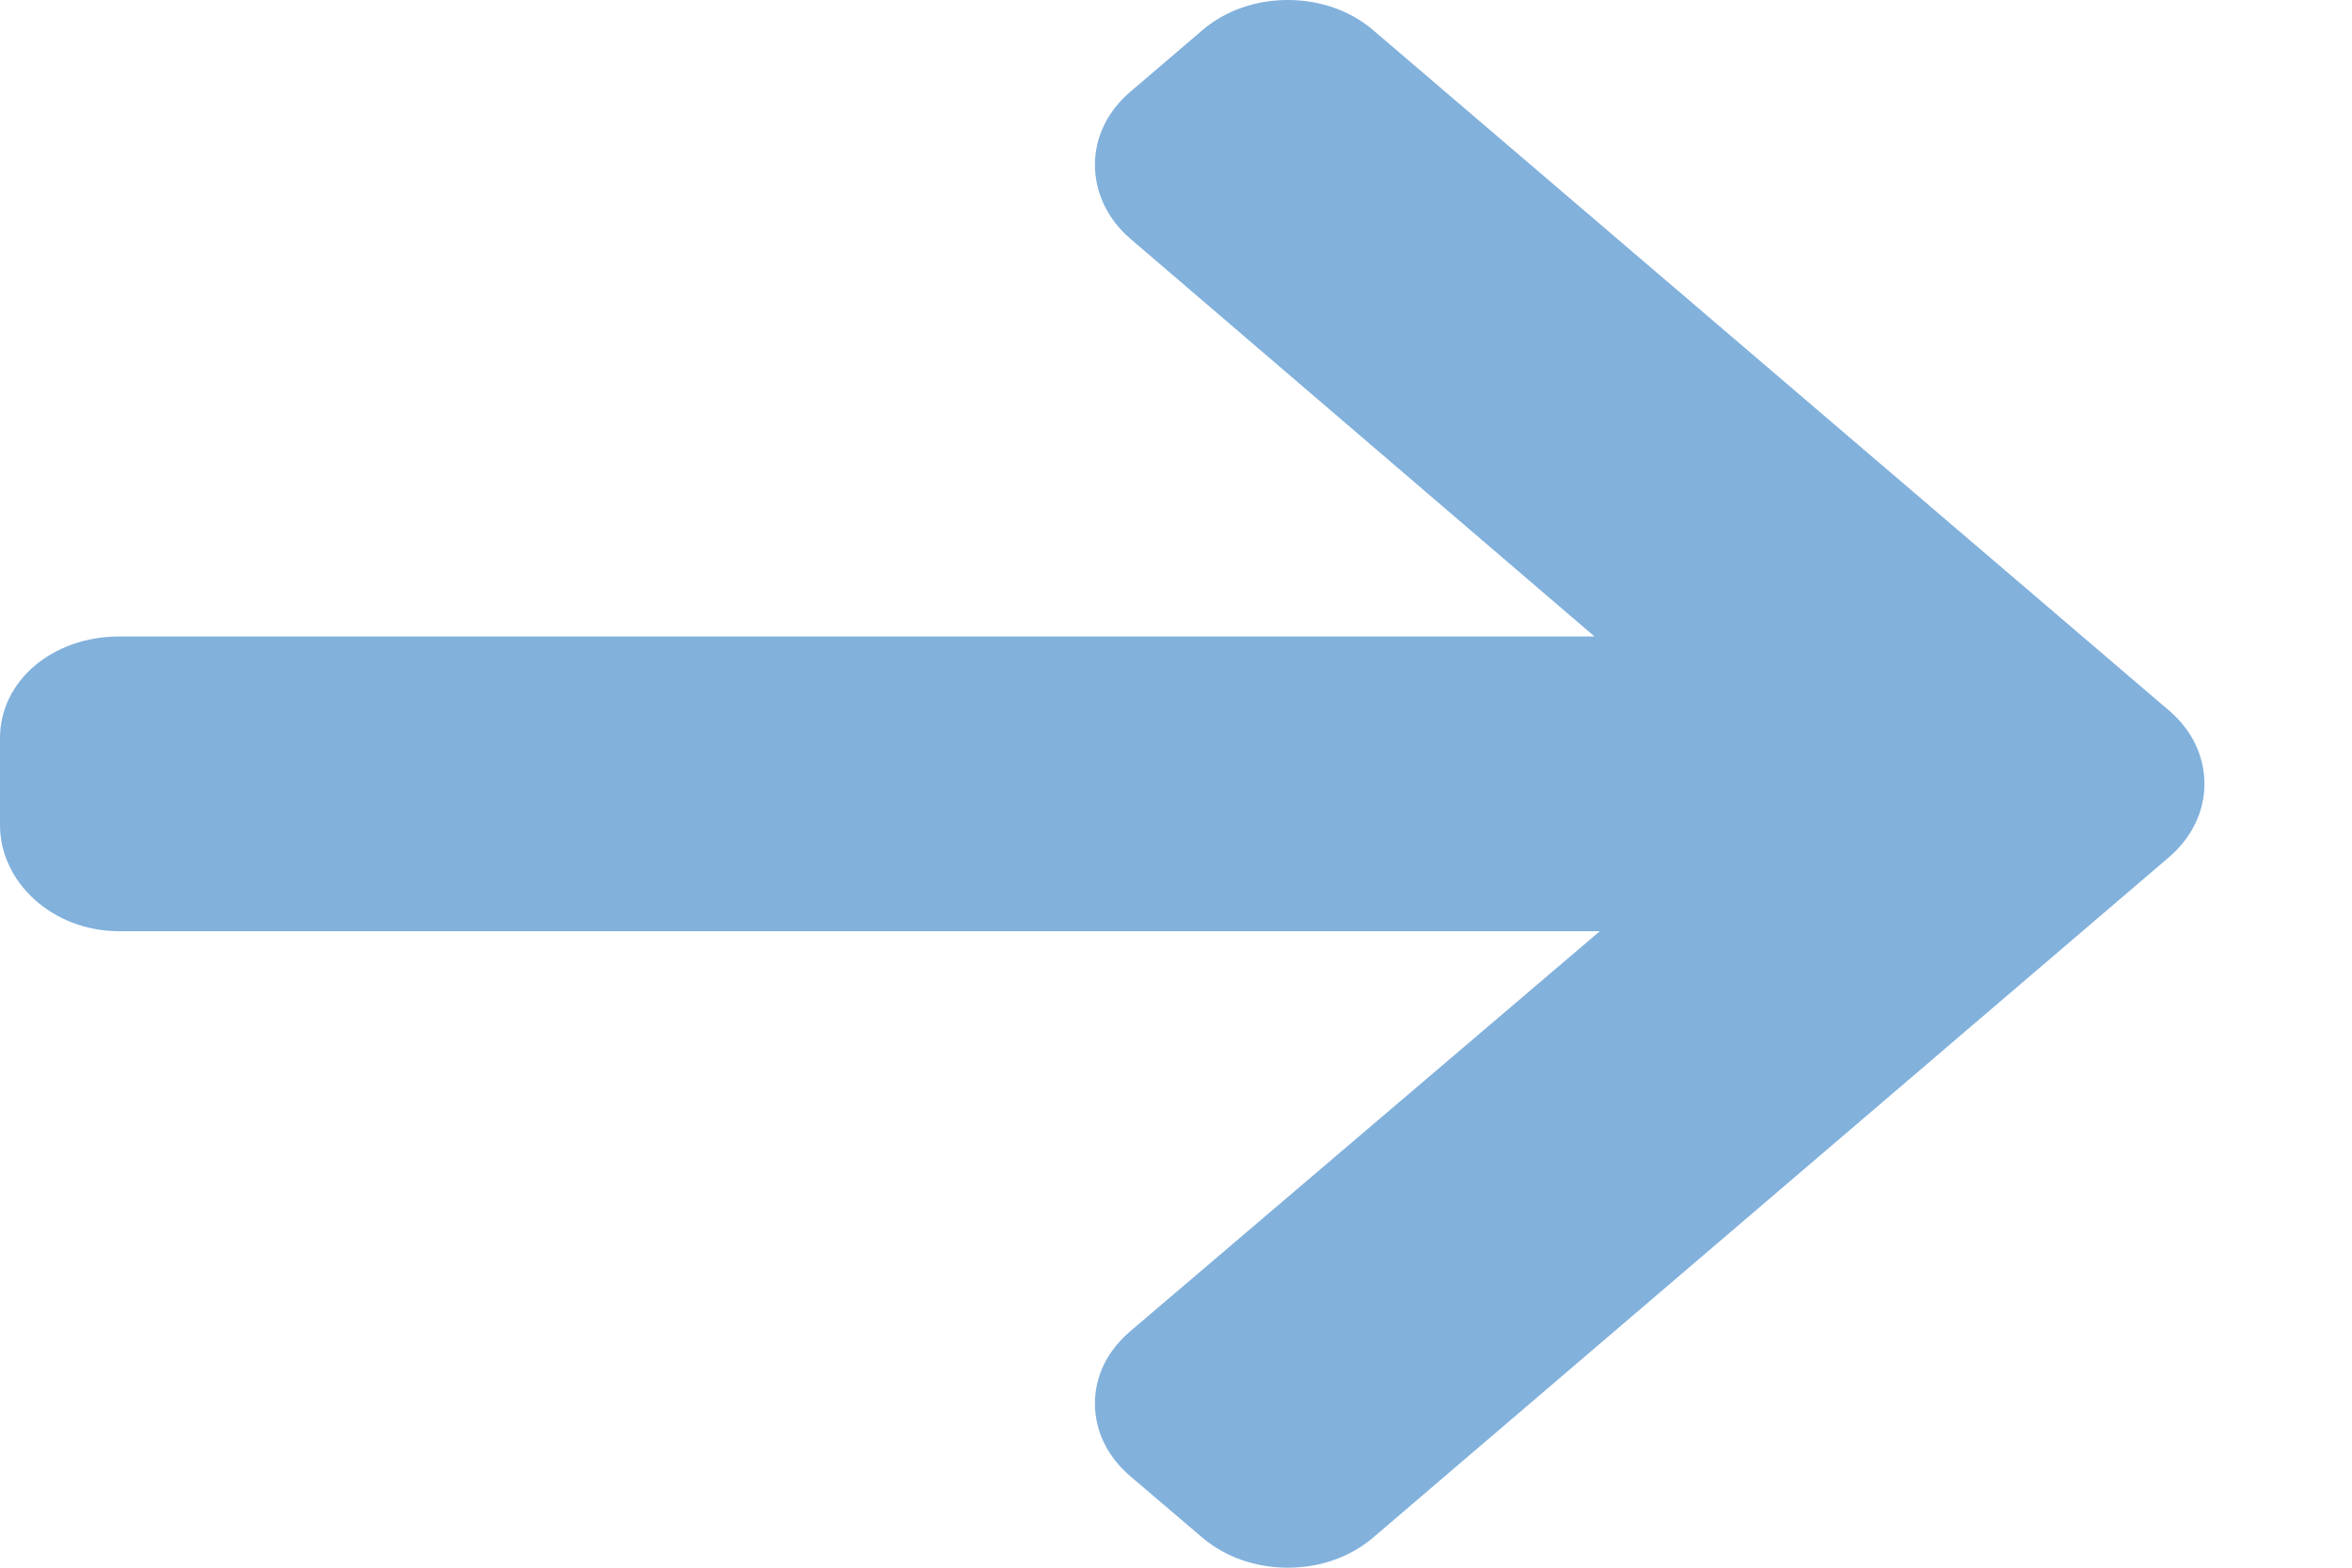 <svg width="15" height="10" viewBox="0 0 15 10" fill="none" xmlns="http://www.w3.org/2000/svg">
<path d="M13.834 4.533L8.757 0.192C8.612 0.068 8.419 0 8.213 0C8.007 0 7.814 0.068 7.669 0.192L7.208 0.586C7.063 0.71 6.983 0.875 6.983 1.051C6.983 1.227 7.063 1.398 7.208 1.522L10.169 4.06H0.759C0.335 4.06 0 4.344 0 4.707V5.264C0 5.627 0.335 5.94 0.759 5.94H10.203L7.208 8.492C7.063 8.616 6.983 8.776 6.983 8.953C6.983 9.129 7.063 9.292 7.208 9.416L7.669 9.809C7.814 9.932 8.007 10 8.213 10C8.419 10 8.612 9.932 8.757 9.808L13.834 5.467C13.979 5.342 14.059 5.176 14.059 5C14.059 4.823 13.979 4.657 13.834 4.533Z" fill="#82B1DC"/>
</svg>
